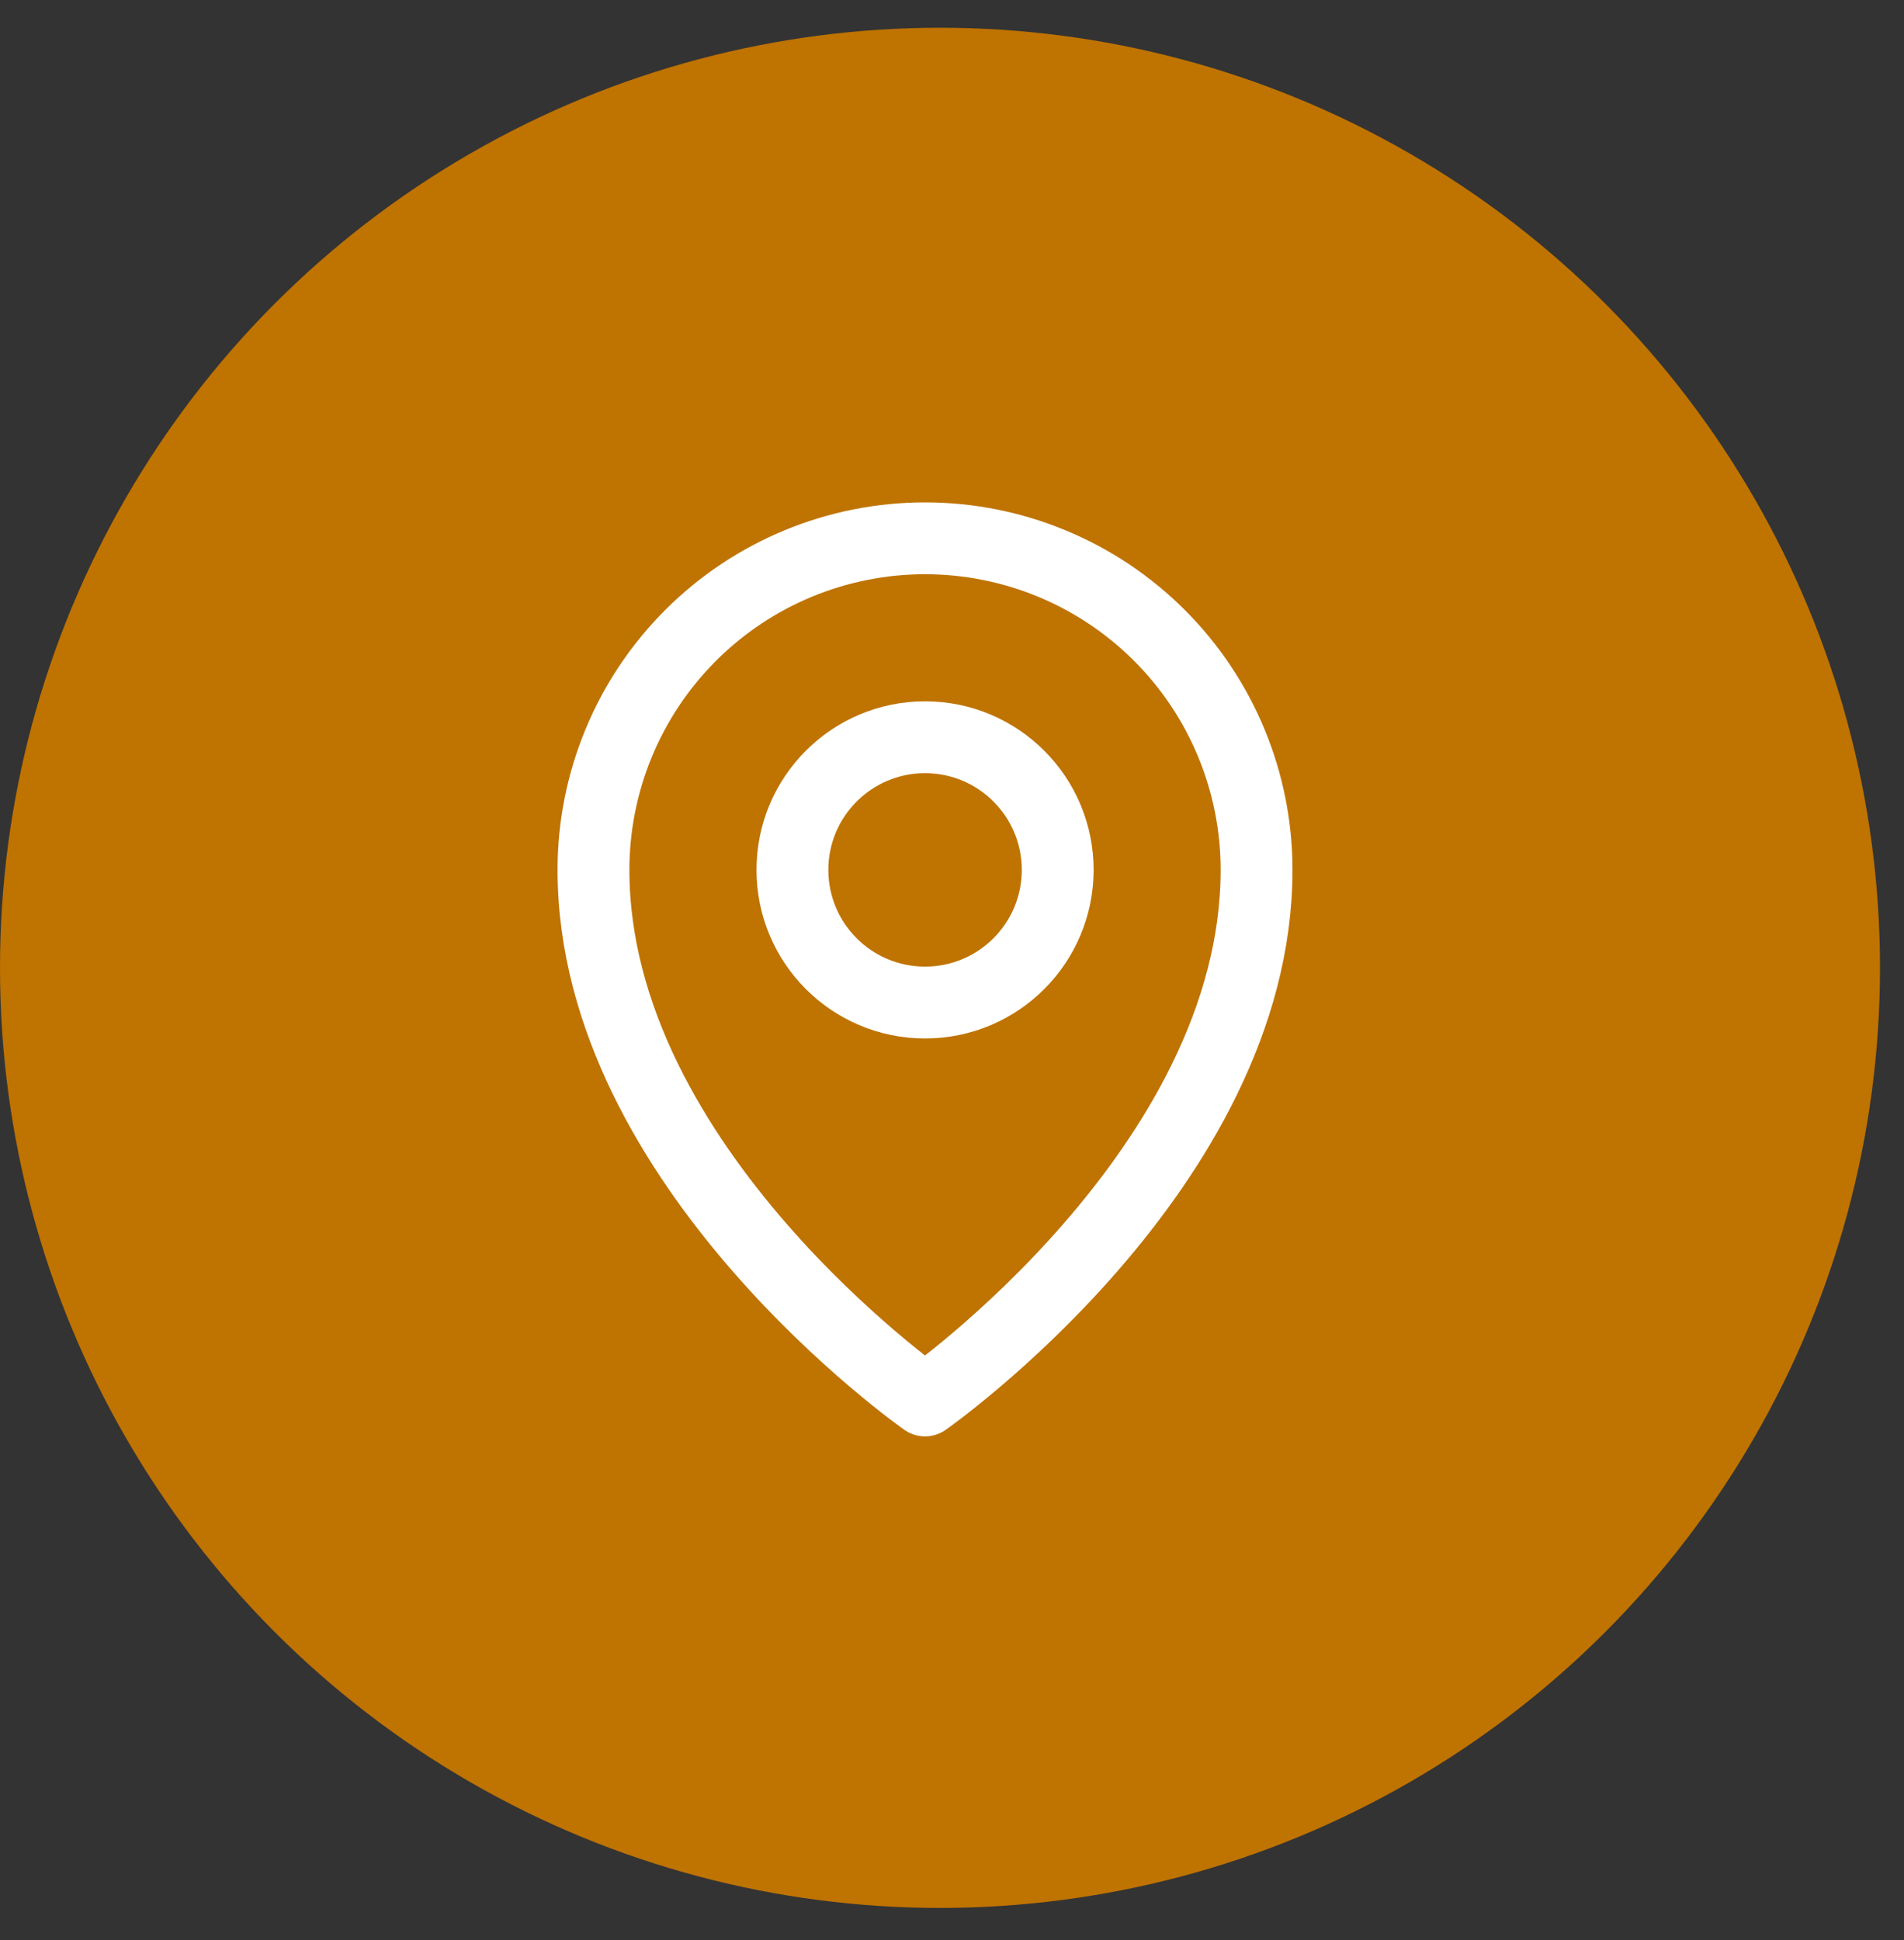 <svg width="53" height="54" viewBox="0 0 53 54" fill="none" xmlns="http://www.w3.org/2000/svg">
<rect x="0" y="0" width="53" height="54" fill="#333333" stroke="none"/>
<circle cx="26.166" cy="26.938" r="26.166" fill="#BF7301"/>
<path d="M25.75 27.904C27.789 27.904 29.442 26.251 29.442 24.212C29.442 22.173 27.789 20.52 25.75 20.52C23.711 20.52 22.058 22.173 22.058 24.212C22.058 26.251 23.711 27.904 25.75 27.904Z" stroke="white" stroke-width="2" stroke-linecap="round" stroke-linejoin="round"/>
<path d="M34.978 24.212C34.978 32.519 25.749 38.979 25.749 38.979C25.749 38.979 16.52 32.519 16.52 24.212C16.52 21.765 17.492 19.417 19.223 17.686C20.954 15.955 23.301 14.983 25.749 14.983C28.197 14.983 30.544 15.955 32.275 17.686C34.006 19.417 34.978 21.765 34.978 24.212V24.212Z" stroke="white" stroke-width="2" stroke-linecap="round" stroke-linejoin="round"/>
</svg>
